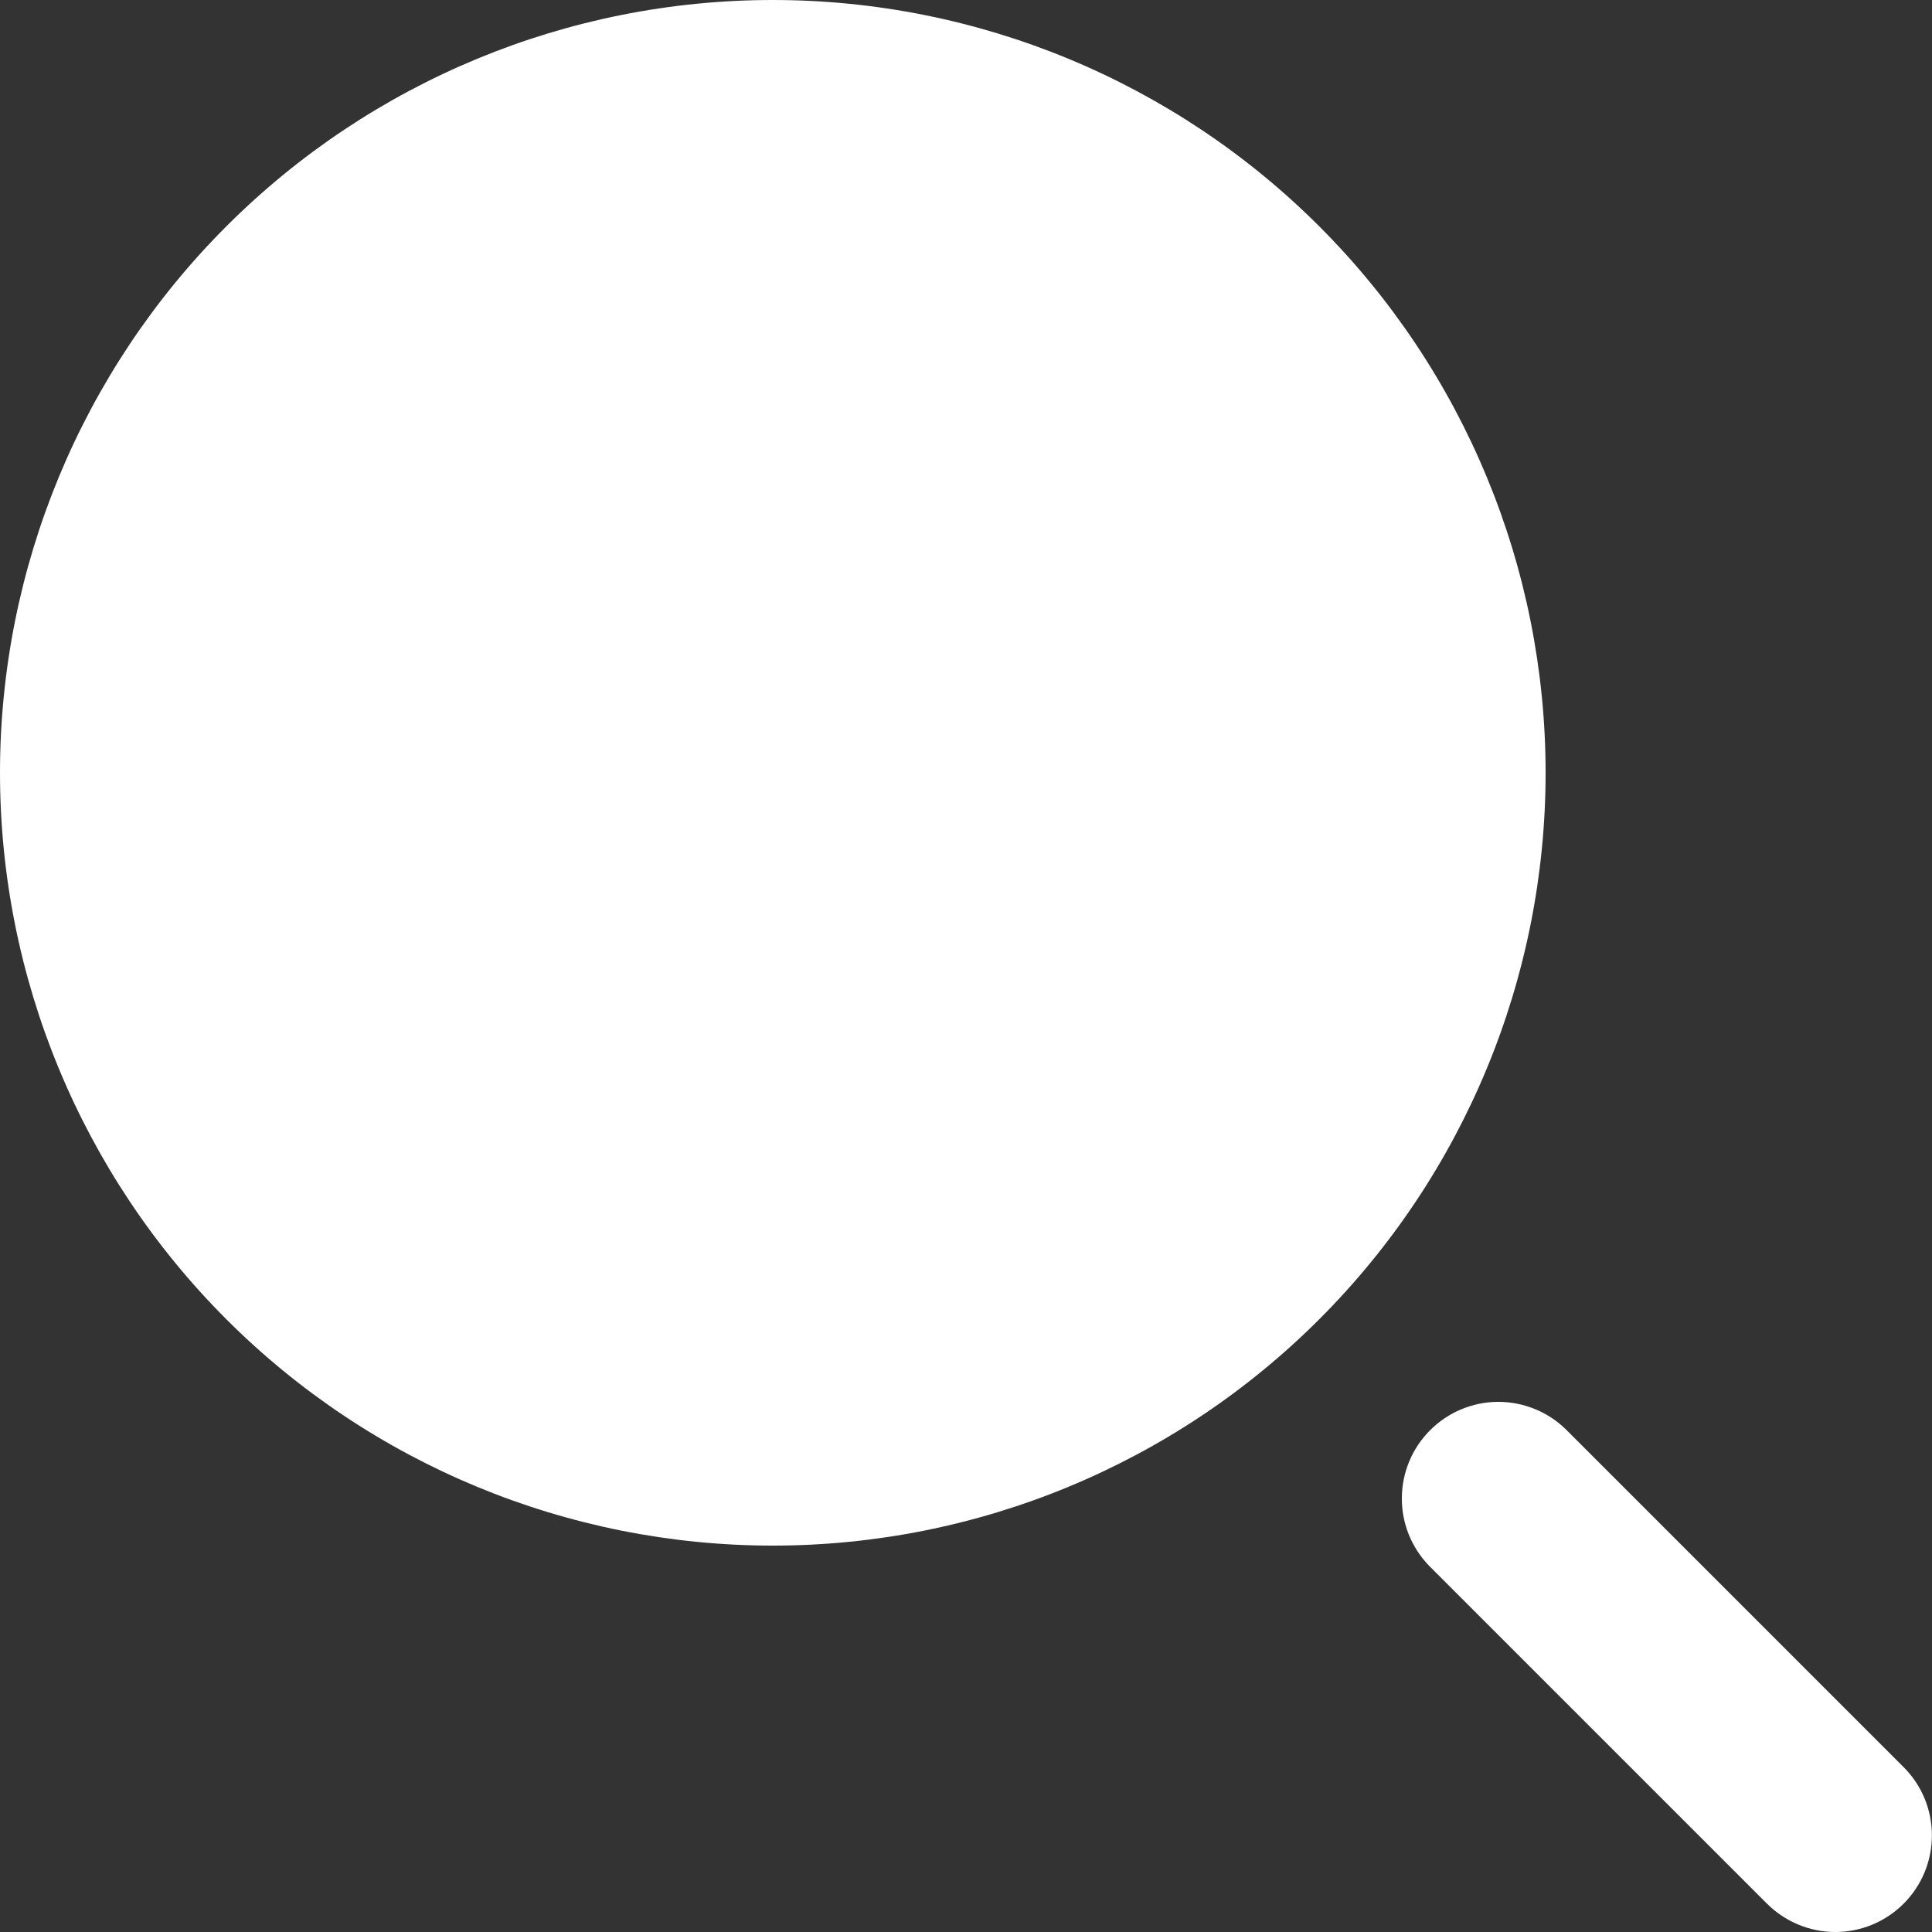 <?xml version="1.0" encoding="UTF-8"?> <svg xmlns="http://www.w3.org/2000/svg" width="20" height="20" viewBox="0 0 20 20" fill="none"><rect x="0" y="0" width="20" height="20" fill="#333333" stroke="none"/><path d="M8 0C5.878 0 3.843 0.843 2.343 2.343C0.843 3.843 0 5.878 0 8C0 10.122 0.843 12.157 2.343 13.657C3.843 15.157 5.878 16 8 16C10.122 16 12.157 15.157 13.657 13.657C15.157 12.157 16 10.122 16 8C16 5.878 15.157 3.843 13.657 2.343C12.157 0.843 10.122 0 8 0Z" fill="white"></path><path fill-rule="evenodd" clip-rule="evenodd" d="M19.706 19.707C19.519 19.894 19.265 20 18.999 20C18.734 20 18.48 19.894 18.292 19.707L14.792 16.207C14.61 16.018 14.509 15.766 14.512 15.504C14.514 15.241 14.619 14.991 14.805 14.805C14.99 14.62 15.241 14.514 15.503 14.512C15.765 14.51 16.018 14.611 16.206 14.793L19.706 18.293C19.894 18.48 19.999 18.735 19.999 19C19.999 19.265 19.894 19.519 19.706 19.707Z" fill="white"></path></svg> 